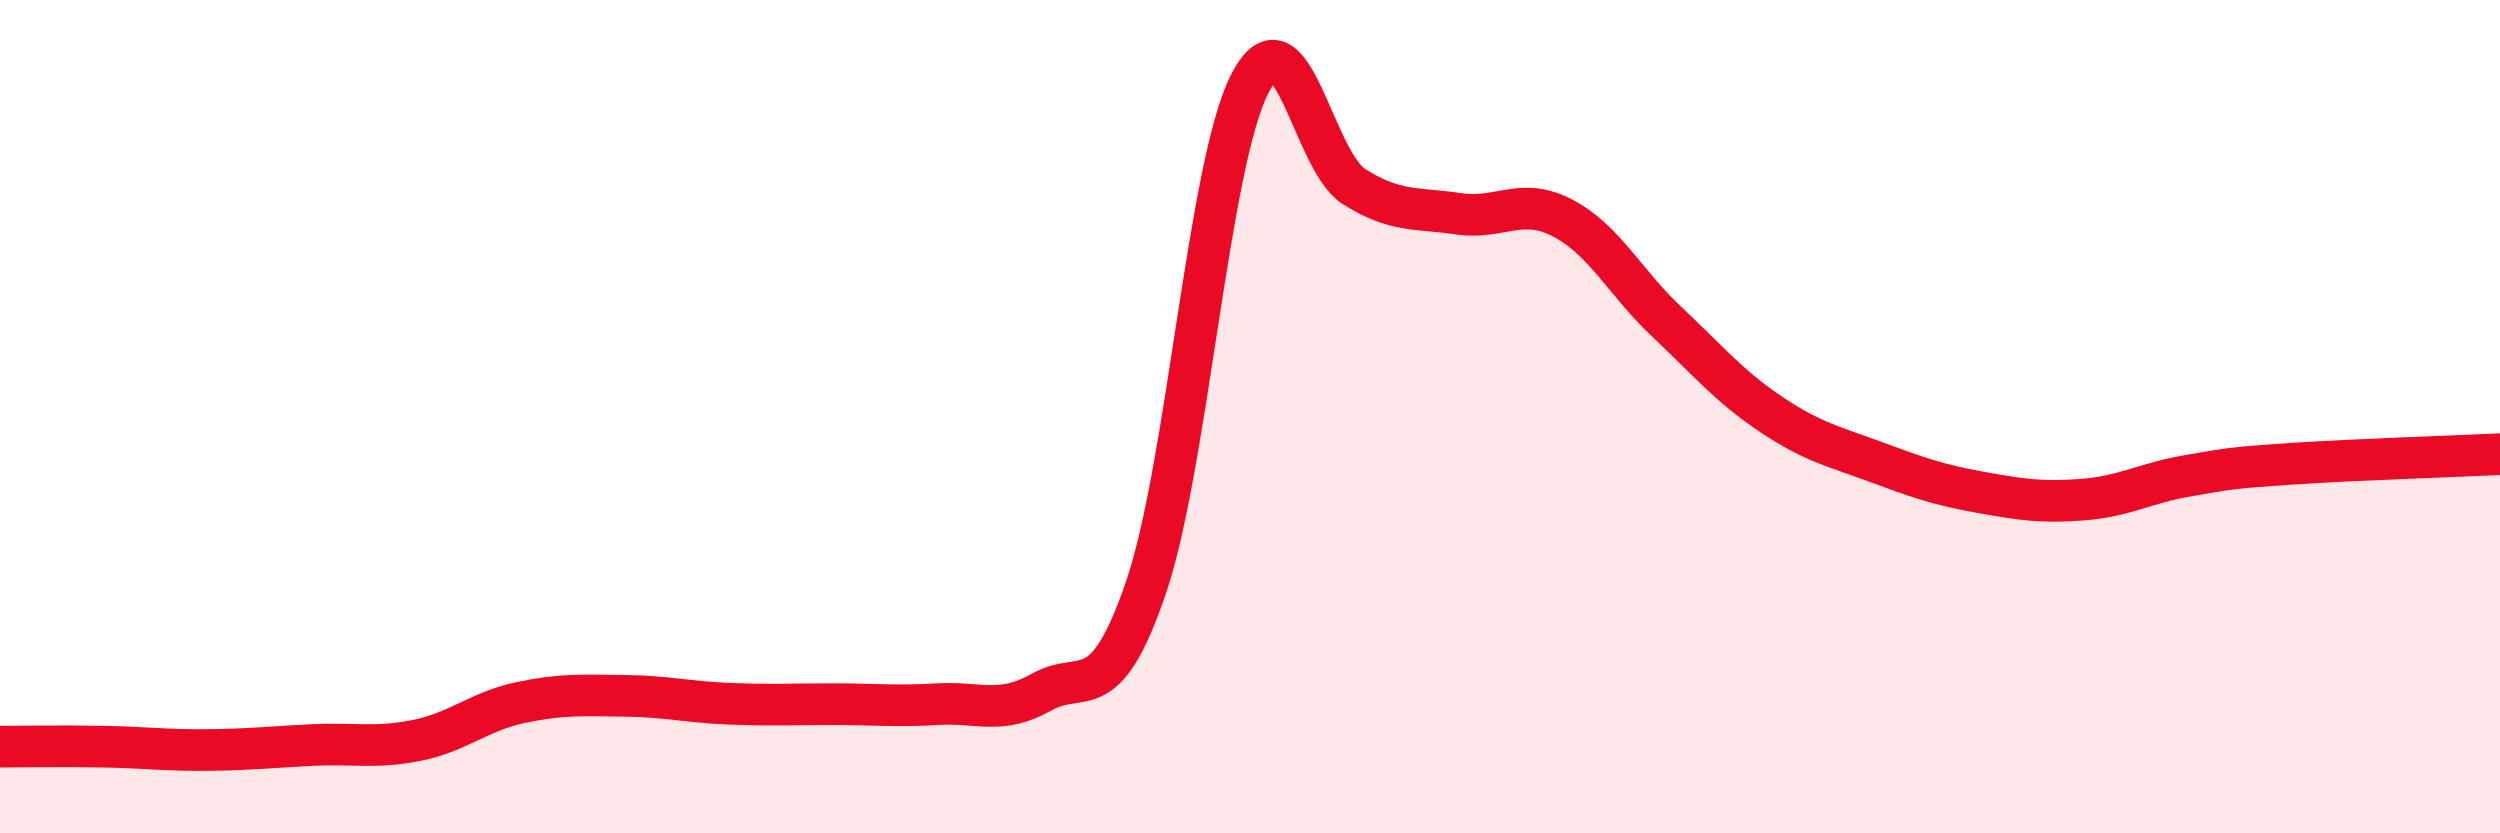 
    <svg width="60" height="20" viewBox="0 0 60 20" xmlns="http://www.w3.org/2000/svg">
      <path
        d="M 0,17.92 C 0.5,17.92 1.5,17.9 2.5,17.92 C 3.5,17.94 4,18.01 5,18 C 6,17.99 6.5,17.93 7.5,17.88 C 8.5,17.83 9,17.97 10,17.77 C 11,17.57 11.5,17.07 12.5,16.86 C 13.5,16.65 14,16.69 15,16.7 C 16,16.71 16.5,16.85 17.5,16.89 C 18.5,16.93 19,16.9 20,16.9 C 21,16.9 21.5,16.96 22.5,16.9 C 23.5,16.84 24,17.17 25,16.61 C 26,16.05 26.5,17.03 27.5,14.11 C 28.5,11.19 29,3.93 30,2 C 31,0.07 31.5,3.85 32.5,4.48 C 33.5,5.11 34,4.98 35,5.13 C 36,5.28 36.5,4.71 37.5,5.23 C 38.5,5.75 39,6.78 40,7.72 C 41,8.66 41.5,9.27 42.5,9.94 C 43.5,10.61 44,10.71 45,11.08 C 46,11.45 46.5,11.63 47.5,11.81 C 48.5,11.99 49,12.07 50,11.99 C 51,11.91 51.5,11.59 52.5,11.42 C 53.5,11.25 53.5,11.23 55,11.13 C 56.5,11.03 59,10.95 60,10.9L60 20L0 20Z"
        fill="#EB0A25"
        opacity="0.1"
        stroke-linecap="round"
        stroke-linejoin="round"
      />
      <path
        d="M 0,17.92 C 0.5,17.92 1.5,17.9 2.5,17.92 C 3.5,17.94 4,18.01 5,18 C 6,17.99 6.5,17.93 7.5,17.88 C 8.5,17.83 9,17.97 10,17.77 C 11,17.57 11.5,17.07 12.5,16.86 C 13.5,16.65 14,16.69 15,16.7 C 16,16.71 16.5,16.85 17.5,16.89 C 18.5,16.93 19,16.9 20,16.9 C 21,16.9 21.5,16.96 22.5,16.9 C 23.5,16.84 24,17.17 25,16.61 C 26,16.05 26.5,17.03 27.5,14.11 C 28.5,11.19 29,3.93 30,2 C 31,0.07 31.5,3.85 32.5,4.48 C 33.5,5.11 34,4.98 35,5.13 C 36,5.28 36.5,4.71 37.5,5.23 C 38.5,5.75 39,6.78 40,7.72 C 41,8.66 41.5,9.27 42.5,9.94 C 43.5,10.61 44,10.71 45,11.08 C 46,11.45 46.5,11.63 47.5,11.81 C 48.5,11.99 49,12.07 50,11.99 C 51,11.91 51.5,11.59 52.5,11.42 C 53.5,11.25 53.5,11.23 55,11.13 C 56.5,11.03 59,10.95 60,10.9"
        stroke="#EB0A25"
        stroke-width="1"
        fill="none"
        stroke-linecap="round"
        stroke-linejoin="round"
      />
    </svg>
  